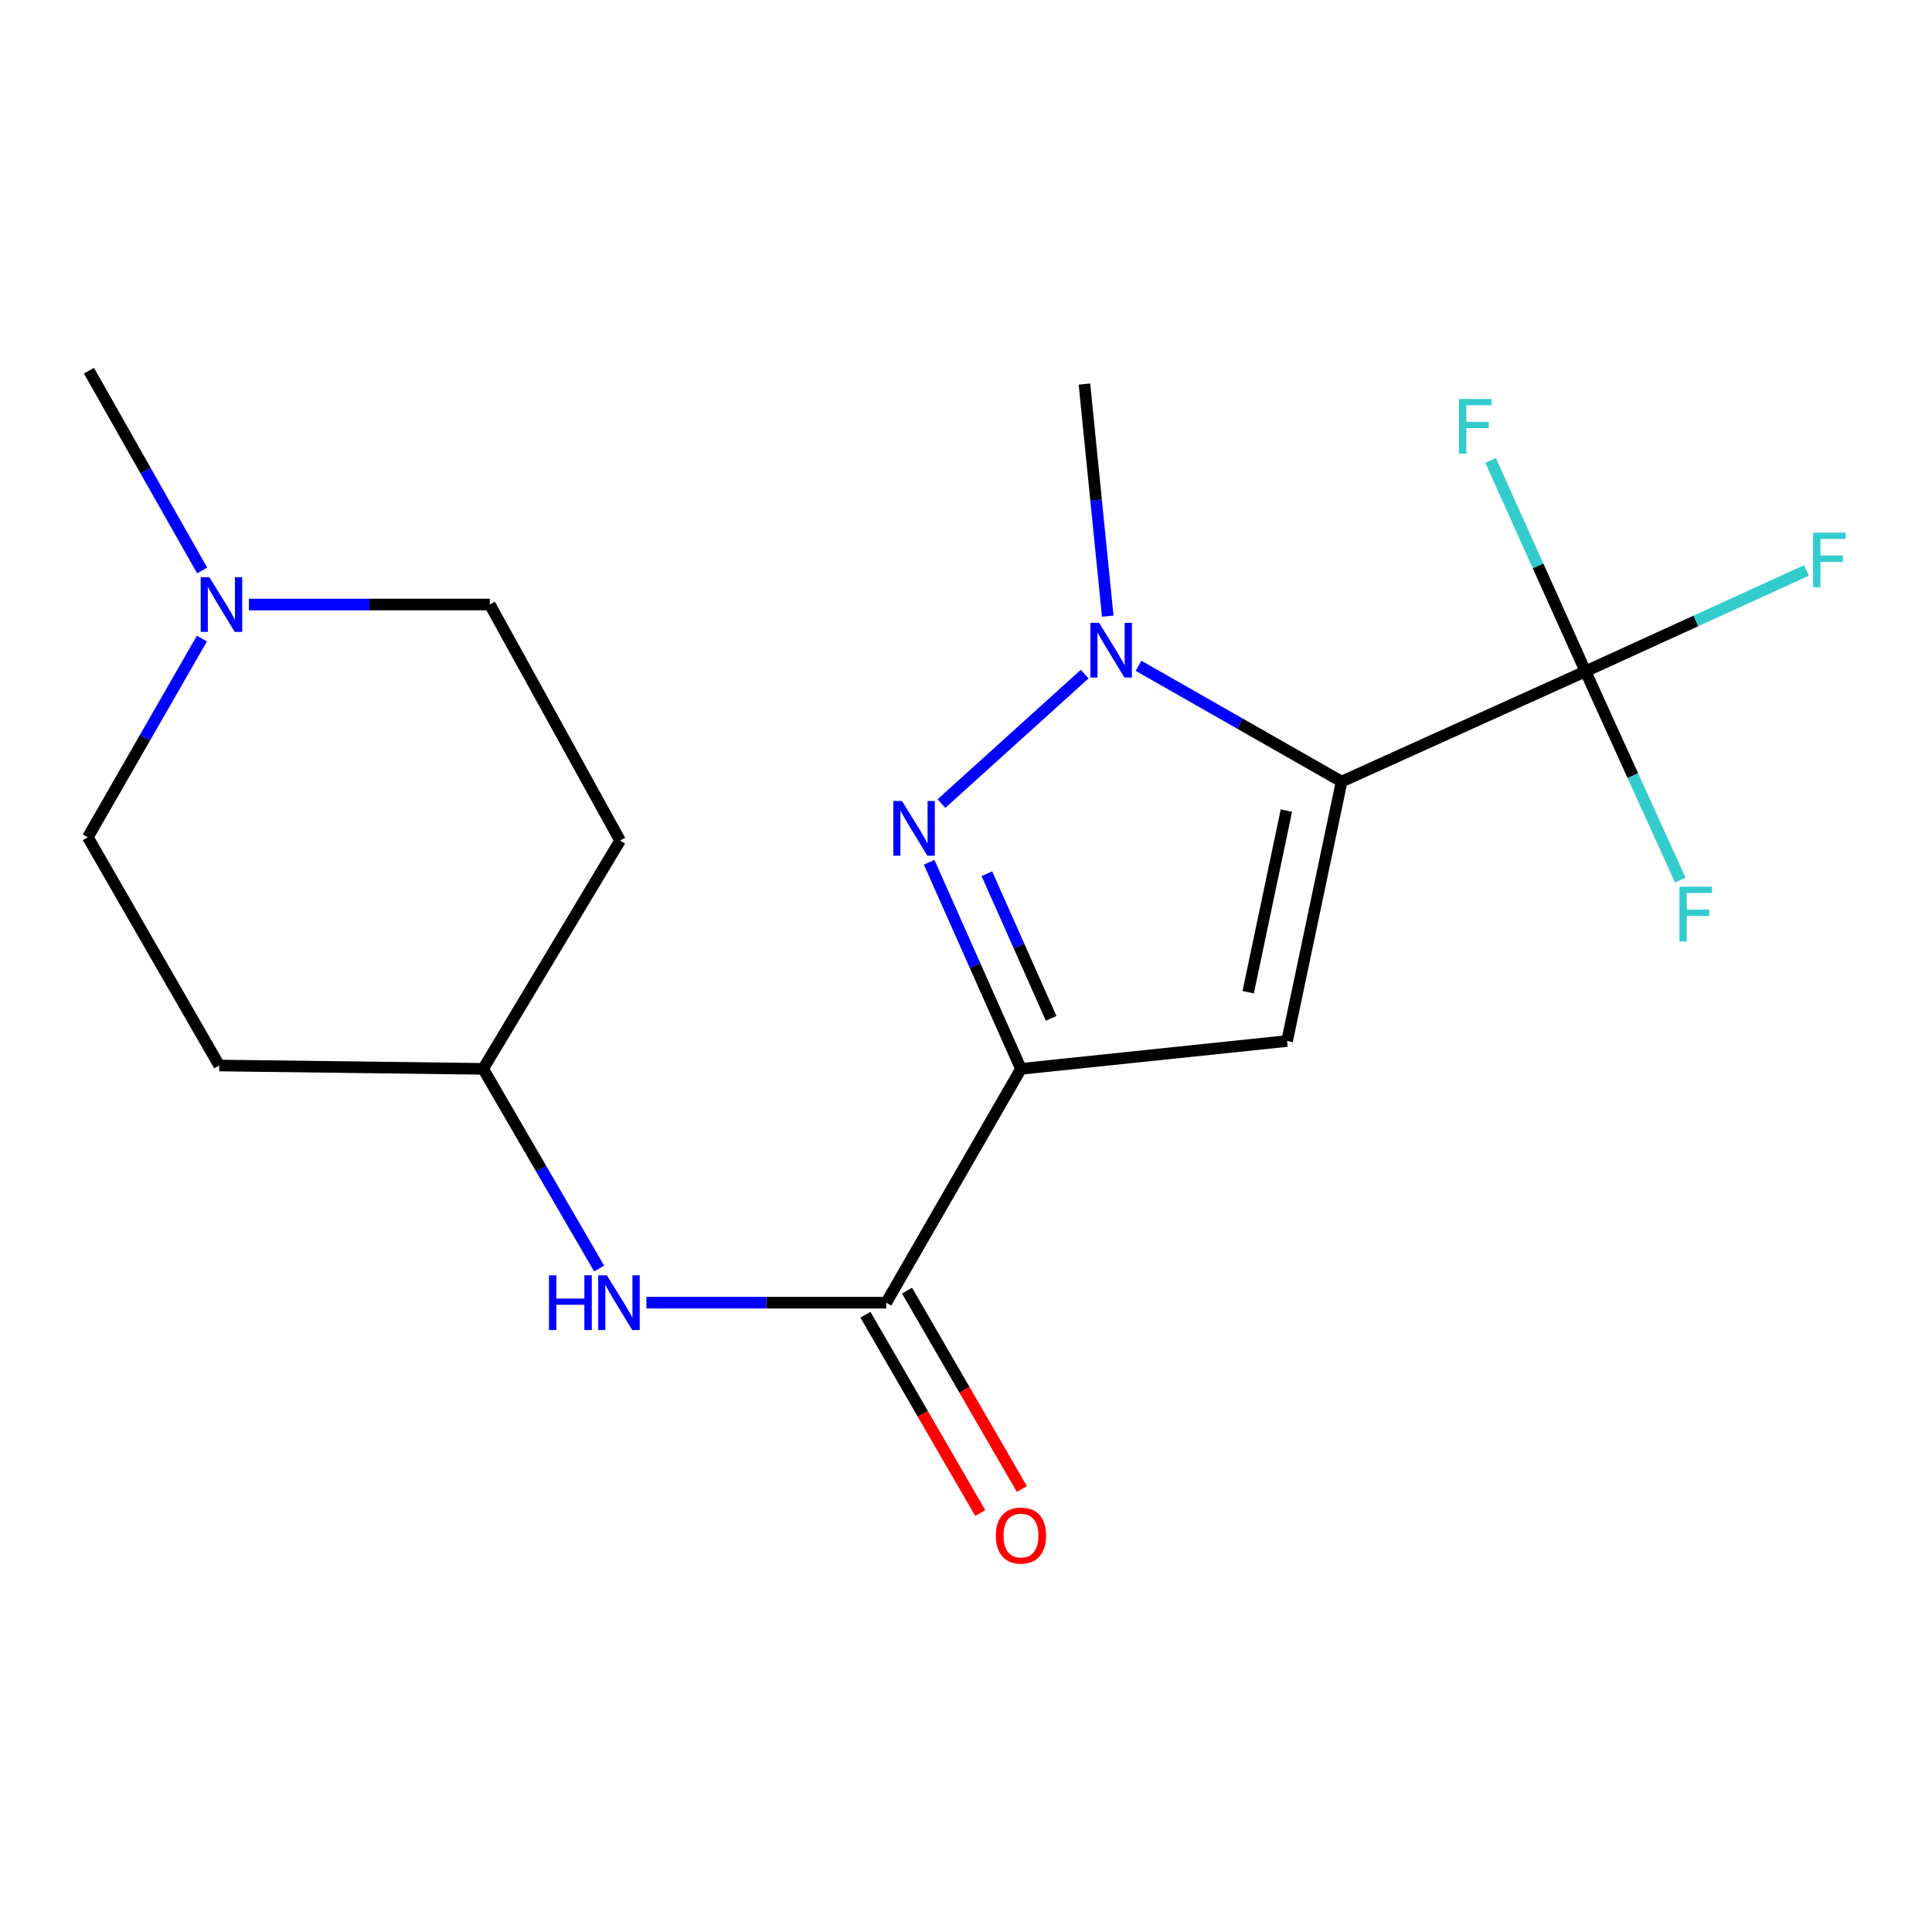 <?xml version='1.0' encoding='iso-8859-1'?>
<svg version='1.1' baseProfile='full'
              xmlns='http://www.w3.org/2000/svg'
                      xmlns:rdkit='http://www.rdkit.org/xml'
                      xmlns:xlink='http://www.w3.org/1999/xlink'
                  xml:space='preserve'
width='1000px' height='1000px' viewBox='0 0 1000 1000'>
<!-- END OF HEADER -->
<rect style='opacity:1.0;fill:#FFFFFF;stroke:none' width='1000' height='1000' x='0' y='0'> </rect>
<path class='bond-1' d='M 694.429,404.542 L 666.192,538.828' style='fill:none;fill-rule:evenodd;stroke:#000000;stroke-width:6px;stroke-linecap:butt;stroke-linejoin:miter;stroke-opacity:1' />
<path class='bond-1' d='M 665.835,419.563 L 646.069,513.563' style='fill:none;fill-rule:evenodd;stroke:#000000;stroke-width:6px;stroke-linecap:butt;stroke-linejoin:miter;stroke-opacity:1' />
<path class='bond-3' d='M 694.429,404.542 L 641.867,374.578' style='fill:none;fill-rule:evenodd;stroke:#000000;stroke-width:6px;stroke-linecap:butt;stroke-linejoin:miter;stroke-opacity:1' />
<path class='bond-3' d='M 641.867,374.578 L 589.305,344.614' style='fill:none;fill-rule:evenodd;stroke:#0000FF;stroke-width:6px;stroke-linecap:butt;stroke-linejoin:miter;stroke-opacity:1' />
<path class='bond-4' d='M 694.429,404.542 L 820.639,347.486' style='fill:none;fill-rule:evenodd;stroke:#000000;stroke-width:6px;stroke-linecap:butt;stroke-linejoin:miter;stroke-opacity:1' />
<path class='bond-0' d='M 528.448,553.237 L 666.192,538.828' style='fill:none;fill-rule:evenodd;stroke:#000000;stroke-width:6px;stroke-linecap:butt;stroke-linejoin:miter;stroke-opacity:1' />
<path class='bond-5' d='M 528.448,553.237 L 458.712,674.262' style='fill:none;fill-rule:evenodd;stroke:#000000;stroke-width:6px;stroke-linecap:butt;stroke-linejoin:miter;stroke-opacity:1' />
<path class='bond-19' d='M 528.448,553.237 L 504.688,499.772' style='fill:none;fill-rule:evenodd;stroke:#000000;stroke-width:6px;stroke-linecap:butt;stroke-linejoin:miter;stroke-opacity:1' />
<path class='bond-19' d='M 504.688,499.772 L 480.928,446.307' style='fill:none;fill-rule:evenodd;stroke:#0000FF;stroke-width:6px;stroke-linecap:butt;stroke-linejoin:miter;stroke-opacity:1' />
<path class='bond-19' d='M 544.066,527.089 L 527.434,489.663' style='fill:none;fill-rule:evenodd;stroke:#000000;stroke-width:6px;stroke-linecap:butt;stroke-linejoin:miter;stroke-opacity:1' />
<path class='bond-19' d='M 527.434,489.663 L 510.802,452.238' style='fill:none;fill-rule:evenodd;stroke:#0000FF;stroke-width:6px;stroke-linecap:butt;stroke-linejoin:miter;stroke-opacity:1' />
<path class='bond-2' d='M 487.299,415.926 L 561.432,348.917' style='fill:none;fill-rule:evenodd;stroke:#0000FF;stroke-width:6px;stroke-linecap:butt;stroke-linejoin:miter;stroke-opacity:1' />
<path class='bond-17' d='M 573.363,318.913 L 567.334,258.852' style='fill:none;fill-rule:evenodd;stroke:#0000FF;stroke-width:6px;stroke-linecap:butt;stroke-linejoin:miter;stroke-opacity:1' />
<path class='bond-17' d='M 567.334,258.852 L 561.304,198.791' style='fill:none;fill-rule:evenodd;stroke:#000000;stroke-width:6px;stroke-linecap:butt;stroke-linejoin:miter;stroke-opacity:1' />
<path class='bond-9' d='M 820.639,347.486 L 845.175,401.503' style='fill:none;fill-rule:evenodd;stroke:#000000;stroke-width:6px;stroke-linecap:butt;stroke-linejoin:miter;stroke-opacity:1' />
<path class='bond-9' d='M 845.175,401.503 L 869.71,455.52' style='fill:none;fill-rule:evenodd;stroke:#33CCCC;stroke-width:6px;stroke-linecap:butt;stroke-linejoin:miter;stroke-opacity:1' />
<path class='bond-10' d='M 820.639,347.486 L 796.085,292.895' style='fill:none;fill-rule:evenodd;stroke:#000000;stroke-width:6px;stroke-linecap:butt;stroke-linejoin:miter;stroke-opacity:1' />
<path class='bond-10' d='M 796.085,292.895 L 771.53,238.304' style='fill:none;fill-rule:evenodd;stroke:#33CCCC;stroke-width:6px;stroke-linecap:butt;stroke-linejoin:miter;stroke-opacity:1' />
<path class='bond-11' d='M 820.639,347.486 L 877.821,321.382' style='fill:none;fill-rule:evenodd;stroke:#000000;stroke-width:6px;stroke-linecap:butt;stroke-linejoin:miter;stroke-opacity:1' />
<path class='bond-11' d='M 877.821,321.382 L 935.002,295.278' style='fill:none;fill-rule:evenodd;stroke:#33CCCC;stroke-width:6px;stroke-linecap:butt;stroke-linejoin:miter;stroke-opacity:1' />
<path class='bond-6' d='M 458.712,674.262 L 396.642,674.262' style='fill:none;fill-rule:evenodd;stroke:#000000;stroke-width:6px;stroke-linecap:butt;stroke-linejoin:miter;stroke-opacity:1' />
<path class='bond-6' d='M 396.642,674.262 L 334.573,674.262' style='fill:none;fill-rule:evenodd;stroke:#0000FF;stroke-width:6px;stroke-linecap:butt;stroke-linejoin:miter;stroke-opacity:1' />
<path class='bond-8' d='M 447.942,680.497 L 477.657,731.826' style='fill:none;fill-rule:evenodd;stroke:#000000;stroke-width:6px;stroke-linecap:butt;stroke-linejoin:miter;stroke-opacity:1' />
<path class='bond-8' d='M 477.657,731.826 L 507.373,783.156' style='fill:none;fill-rule:evenodd;stroke:#FF0000;stroke-width:6px;stroke-linecap:butt;stroke-linejoin:miter;stroke-opacity:1' />
<path class='bond-8' d='M 469.483,668.026 L 499.199,719.356' style='fill:none;fill-rule:evenodd;stroke:#000000;stroke-width:6px;stroke-linecap:butt;stroke-linejoin:miter;stroke-opacity:1' />
<path class='bond-8' d='M 499.199,719.356 L 528.914,770.685' style='fill:none;fill-rule:evenodd;stroke:#FF0000;stroke-width:6px;stroke-linecap:butt;stroke-linejoin:miter;stroke-opacity:1' />
<path class='bond-12' d='M 310.116,656.603 L 280.094,604.92' style='fill:none;fill-rule:evenodd;stroke:#0000FF;stroke-width:6px;stroke-linecap:butt;stroke-linejoin:miter;stroke-opacity:1' />
<path class='bond-12' d='M 280.094,604.92 L 250.071,553.237' style='fill:none;fill-rule:evenodd;stroke:#000000;stroke-width:6px;stroke-linecap:butt;stroke-linejoin:miter;stroke-opacity:1' />
<path class='bond-7' d='M 128.836,312.902 L 191.182,312.902' style='fill:none;fill-rule:evenodd;stroke:#0000FF;stroke-width:6px;stroke-linecap:butt;stroke-linejoin:miter;stroke-opacity:1' />
<path class='bond-7' d='M 191.182,312.902 L 253.528,312.902' style='fill:none;fill-rule:evenodd;stroke:#000000;stroke-width:6px;stroke-linecap:butt;stroke-linejoin:miter;stroke-opacity:1' />
<path class='bond-18' d='M 104.629,295.264 L 75.332,243.563' style='fill:none;fill-rule:evenodd;stroke:#0000FF;stroke-width:6px;stroke-linecap:butt;stroke-linejoin:miter;stroke-opacity:1' />
<path class='bond-18' d='M 75.332,243.563 L 46.035,191.863' style='fill:none;fill-rule:evenodd;stroke:#000000;stroke-width:6px;stroke-linecap:butt;stroke-linejoin:miter;stroke-opacity:1' />
<path class='bond-20' d='M 104.499,330.534 L 74.977,381.947' style='fill:none;fill-rule:evenodd;stroke:#0000FF;stroke-width:6px;stroke-linecap:butt;stroke-linejoin:miter;stroke-opacity:1' />
<path class='bond-20' d='M 74.977,381.947 L 45.455,433.36' style='fill:none;fill-rule:evenodd;stroke:#000000;stroke-width:6px;stroke-linecap:butt;stroke-linejoin:miter;stroke-opacity:1' />
<path class='bond-13' d='M 250.071,553.237 L 113.476,551.508' style='fill:none;fill-rule:evenodd;stroke:#000000;stroke-width:6px;stroke-linecap:butt;stroke-linejoin:miter;stroke-opacity:1' />
<path class='bond-14' d='M 250.071,553.237 L 320.955,435.074' style='fill:none;fill-rule:evenodd;stroke:#000000;stroke-width:6px;stroke-linecap:butt;stroke-linejoin:miter;stroke-opacity:1' />
<path class='bond-15' d='M 113.476,551.508 L 45.455,433.36' style='fill:none;fill-rule:evenodd;stroke:#000000;stroke-width:6px;stroke-linecap:butt;stroke-linejoin:miter;stroke-opacity:1' />
<path class='bond-16' d='M 320.955,435.074 L 253.528,312.902' style='fill:none;fill-rule:evenodd;stroke:#000000;stroke-width:6px;stroke-linecap:butt;stroke-linejoin:miter;stroke-opacity:1' />
<path  class='atom-3' d='M 466.861 414.581
L 476.141 429.581
Q 477.061 431.061, 478.541 433.741
Q 480.021 436.421, 480.101 436.581
L 480.101 414.581
L 483.861 414.581
L 483.861 442.901
L 479.981 442.901
L 470.021 426.501
Q 468.861 424.581, 467.621 422.381
Q 466.421 420.181, 466.061 419.501
L 466.061 442.901
L 462.381 442.901
L 462.381 414.581
L 466.861 414.581
' fill='#0000FF'/>
<path  class='atom-4' d='M 568.872 322.374
L 578.152 337.374
Q 579.072 338.854, 580.552 341.534
Q 582.032 344.214, 582.112 344.374
L 582.112 322.374
L 585.872 322.374
L 585.872 350.694
L 581.992 350.694
L 572.032 334.294
Q 570.872 332.374, 569.632 330.174
Q 568.432 327.974, 568.072 327.294
L 568.072 350.694
L 564.392 350.694
L 564.392 322.374
L 568.872 322.374
' fill='#0000FF'/>
<path  class='atom-7' d='M 284.154 660.102
L 287.994 660.102
L 287.994 672.142
L 302.474 672.142
L 302.474 660.102
L 306.314 660.102
L 306.314 688.422
L 302.474 688.422
L 302.474 675.342
L 287.994 675.342
L 287.994 688.422
L 284.154 688.422
L 284.154 660.102
' fill='#0000FF'/>
<path  class='atom-7' d='M 314.114 660.102
L 323.394 675.102
Q 324.314 676.582, 325.794 679.262
Q 327.274 681.942, 327.354 682.102
L 327.354 660.102
L 331.114 660.102
L 331.114 688.422
L 327.234 688.422
L 317.274 672.022
Q 316.114 670.102, 314.874 667.902
Q 313.674 665.702, 313.314 665.022
L 313.314 688.422
L 309.634 688.422
L 309.634 660.102
L 314.114 660.102
' fill='#0000FF'/>
<path  class='atom-8' d='M 108.364 298.742
L 117.644 313.742
Q 118.564 315.222, 120.044 317.902
Q 121.524 320.582, 121.604 320.742
L 121.604 298.742
L 125.364 298.742
L 125.364 327.062
L 121.484 327.062
L 111.524 310.662
Q 110.364 308.742, 109.124 306.542
Q 107.924 304.342, 107.564 303.662
L 107.564 327.062
L 103.884 327.062
L 103.884 298.742
L 108.364 298.742
' fill='#0000FF'/>
<path  class='atom-9' d='M 515.448 794.8
Q 515.448 788, 518.808 784.2
Q 522.168 780.4, 528.448 780.4
Q 534.728 780.4, 538.088 784.2
Q 541.448 788, 541.448 794.8
Q 541.448 801.68, 538.048 805.6
Q 534.648 809.48, 528.448 809.48
Q 522.208 809.48, 518.808 805.6
Q 515.448 801.72, 515.448 794.8
M 528.448 806.28
Q 532.768 806.28, 535.088 803.4
Q 537.448 800.48, 537.448 794.8
Q 537.448 789.24, 535.088 786.44
Q 532.768 783.6, 528.448 783.6
Q 524.128 783.6, 521.768 786.4
Q 519.448 789.2, 519.448 794.8
Q 519.448 800.52, 521.768 803.4
Q 524.128 806.28, 528.448 806.28
' fill='#FF0000'/>
<path  class='atom-10' d='M 869.289 458.97
L 886.129 458.97
L 886.129 462.21
L 873.089 462.21
L 873.089 470.81
L 884.689 470.81
L 884.689 474.09
L 873.089 474.09
L 873.089 487.29
L 869.289 487.29
L 869.289 458.97
' fill='#33CCCC'/>
<path  class='atom-11' d='M 755.178 206.507
L 772.018 206.507
L 772.018 209.747
L 758.978 209.747
L 758.978 218.347
L 770.578 218.347
L 770.578 221.627
L 758.978 221.627
L 758.978 234.827
L 755.178 234.827
L 755.178 206.507
' fill='#33CCCC'/>
<path  class='atom-12' d='M 938.471 275.69
L 955.311 275.69
L 955.311 278.93
L 942.271 278.93
L 942.271 287.53
L 953.871 287.53
L 953.871 290.81
L 942.271 290.81
L 942.271 304.01
L 938.471 304.01
L 938.471 275.69
' fill='#33CCCC'/>
</svg>
